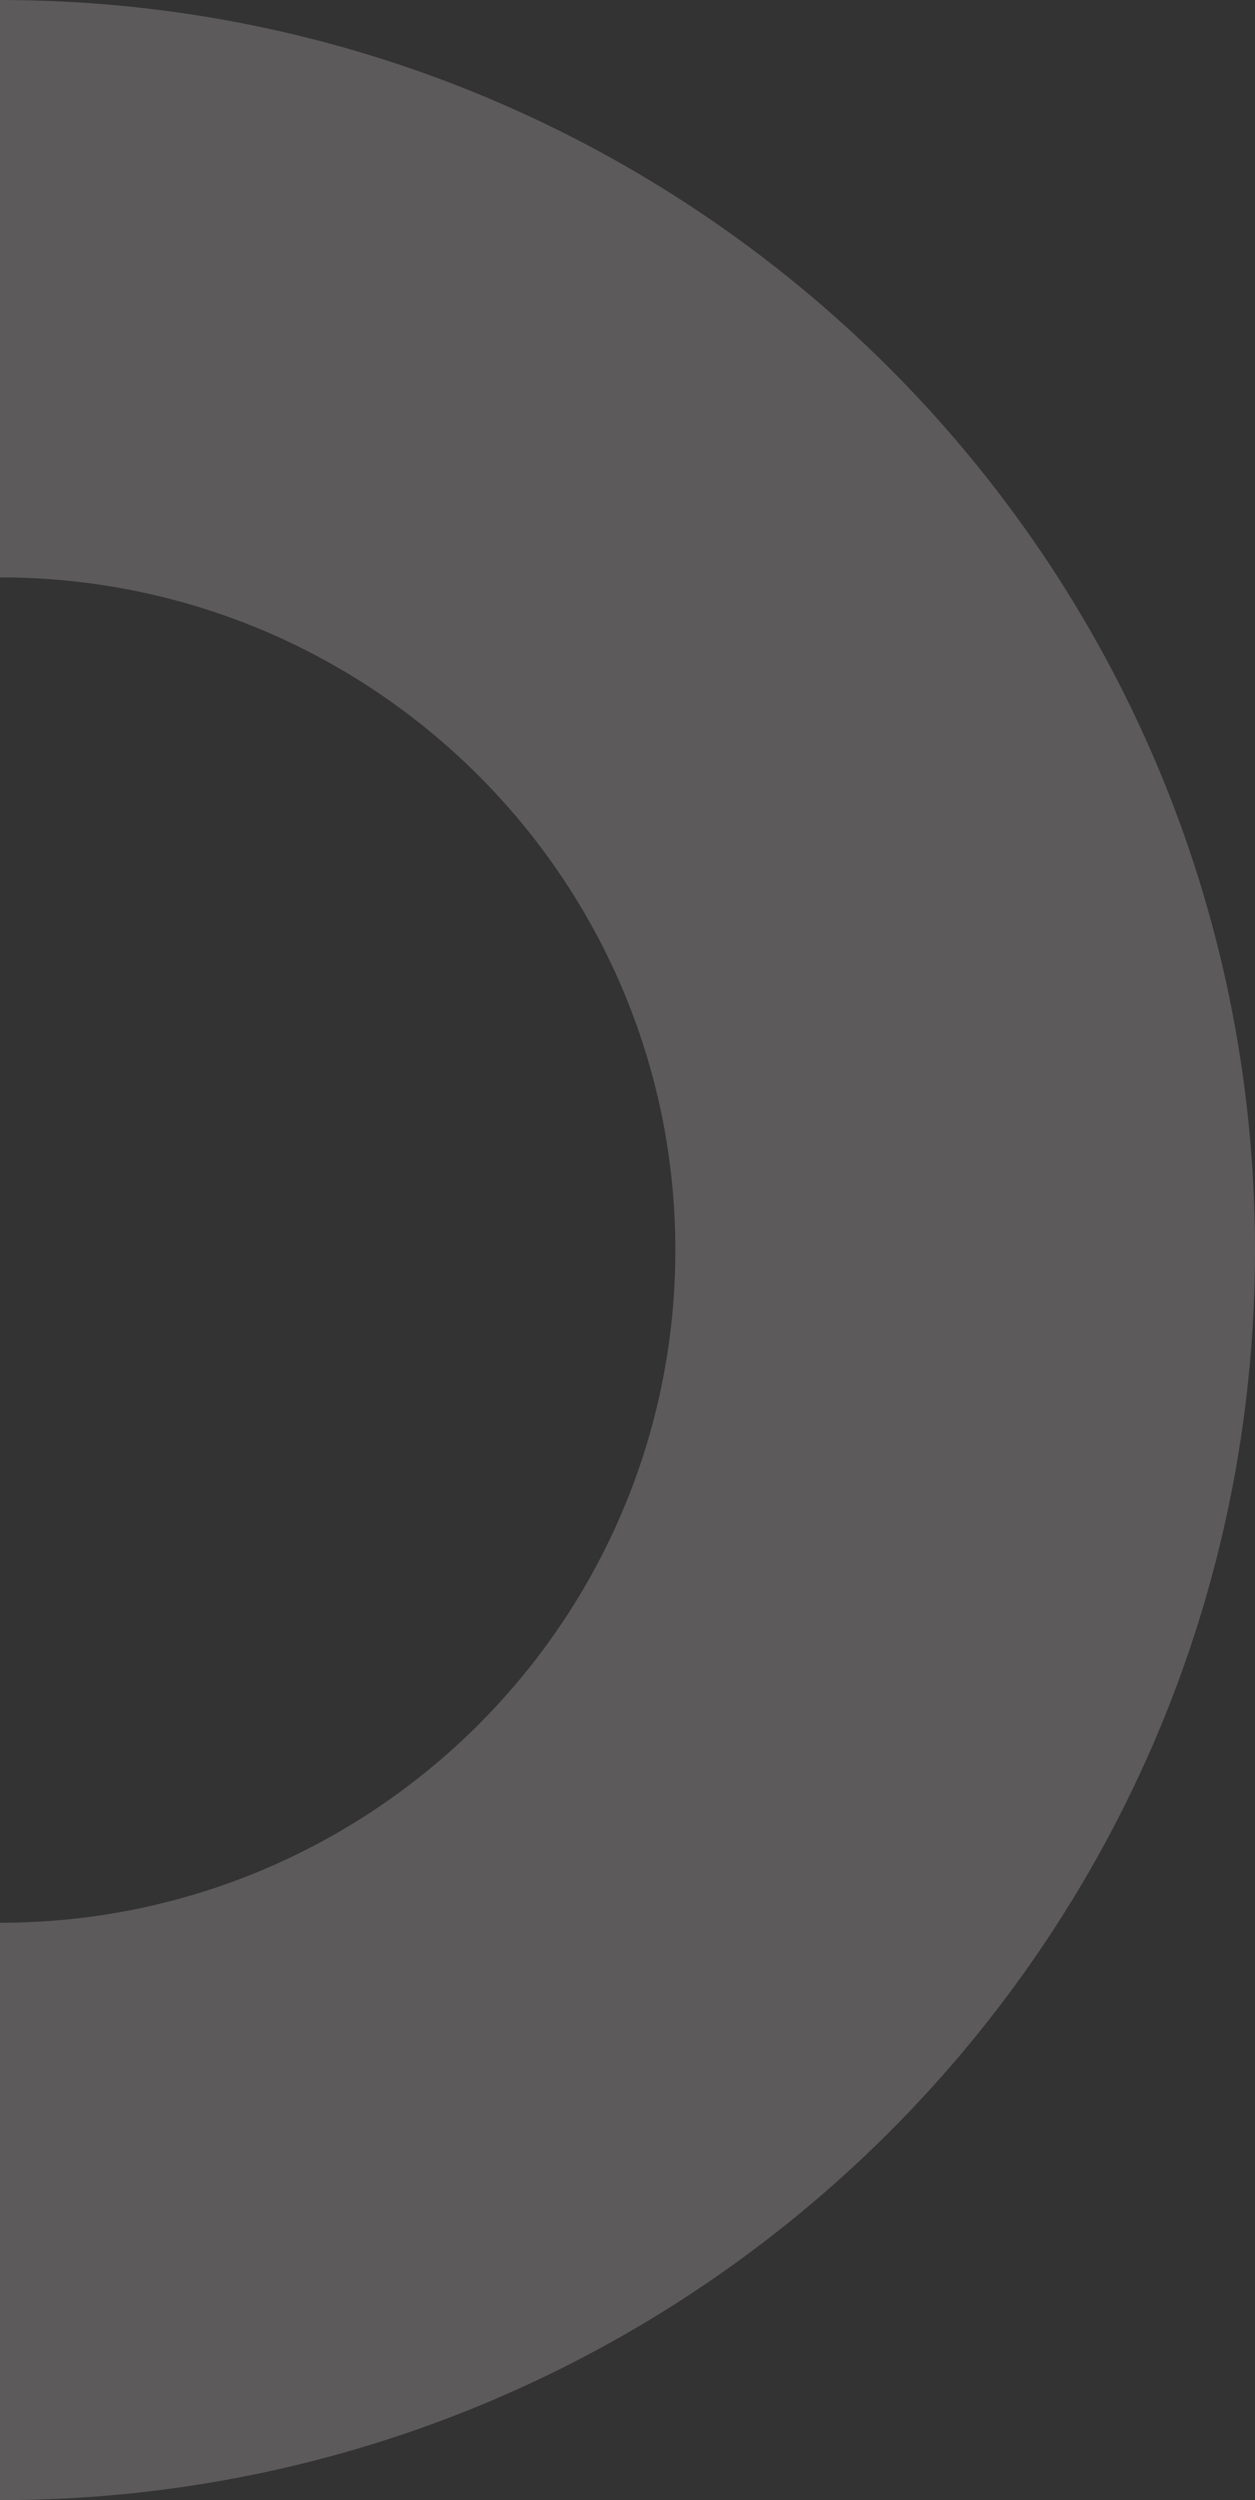 <svg width="110" height="219" viewBox="0 0 110 219" fill="none" xmlns="http://www.w3.org/2000/svg">
<rect x="0" y="0" width="110" height="219" fill="#333333" stroke="none"/>
<path opacity="0.2" d="M-1.9434e-06 219C60.754 219 110 169.977 110 109.5C110 49.023 60.754 -2.15263e-06 7.62939e-06 -4.80825e-06L5.41866e-06 50.576C32.668 50.576 59.193 76.98 59.193 109.5C59.193 142.02 32.668 168.424 2.67339e-07 168.424L-1.9434e-06 219Z" fill="#FFF7F8"/>
</svg>
